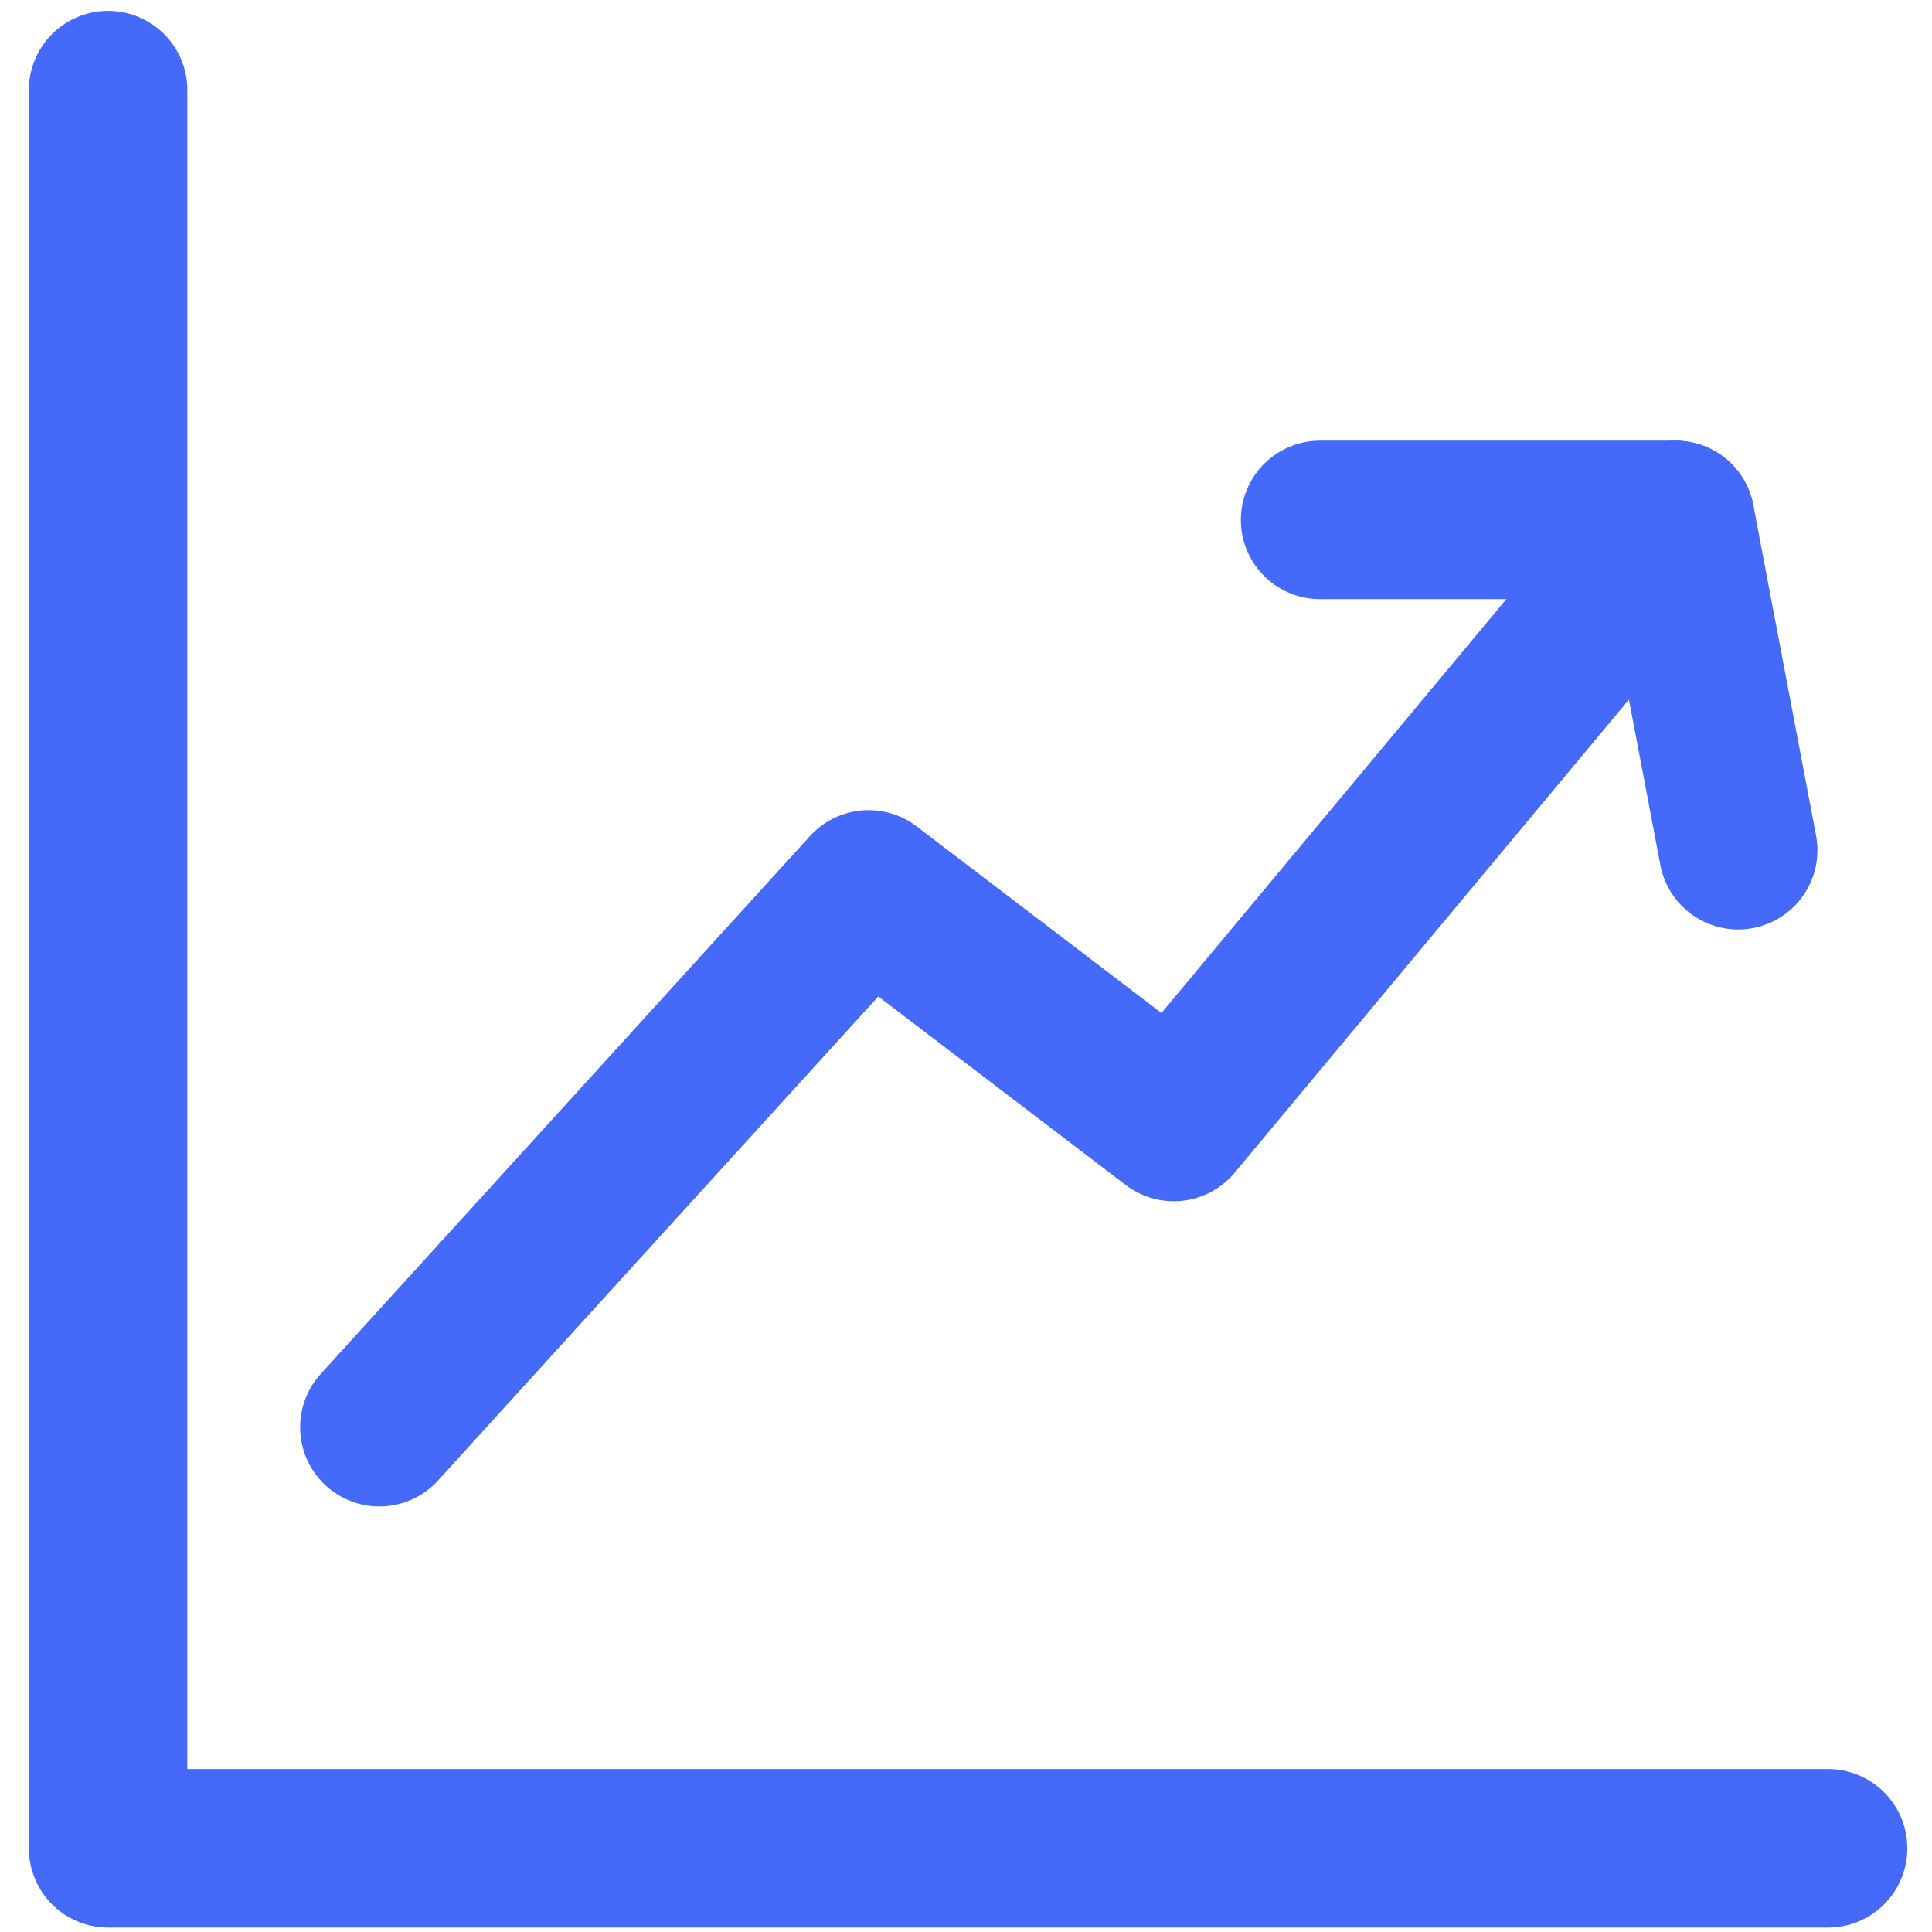 <?xml version="1.0" encoding="UTF-8"?>
<svg id="Layer_1" data-name="Layer 1" xmlns="http://www.w3.org/2000/svg" viewBox="0 0 256 256">
  <defs>
    <style>
      .cls-1 {
        fill: none;
        stroke: #456af9;
        stroke-linecap: round;
        stroke-linejoin: round;
        stroke-width: 21px;
      }
    </style>
  </defs>
  <polyline class="cls-1" points="14.32 11.94 14.32 244.91 242.23 244.91"/>
  <polyline class="cls-1" points="50.27 189.11 115.09 117.85 155.53 148.67 222.01 68.89 230.32 112.66"/>
  <line class="cls-1" x1="174.92" y1="68.89" x2="222.01" y2="68.89"/>
</svg>